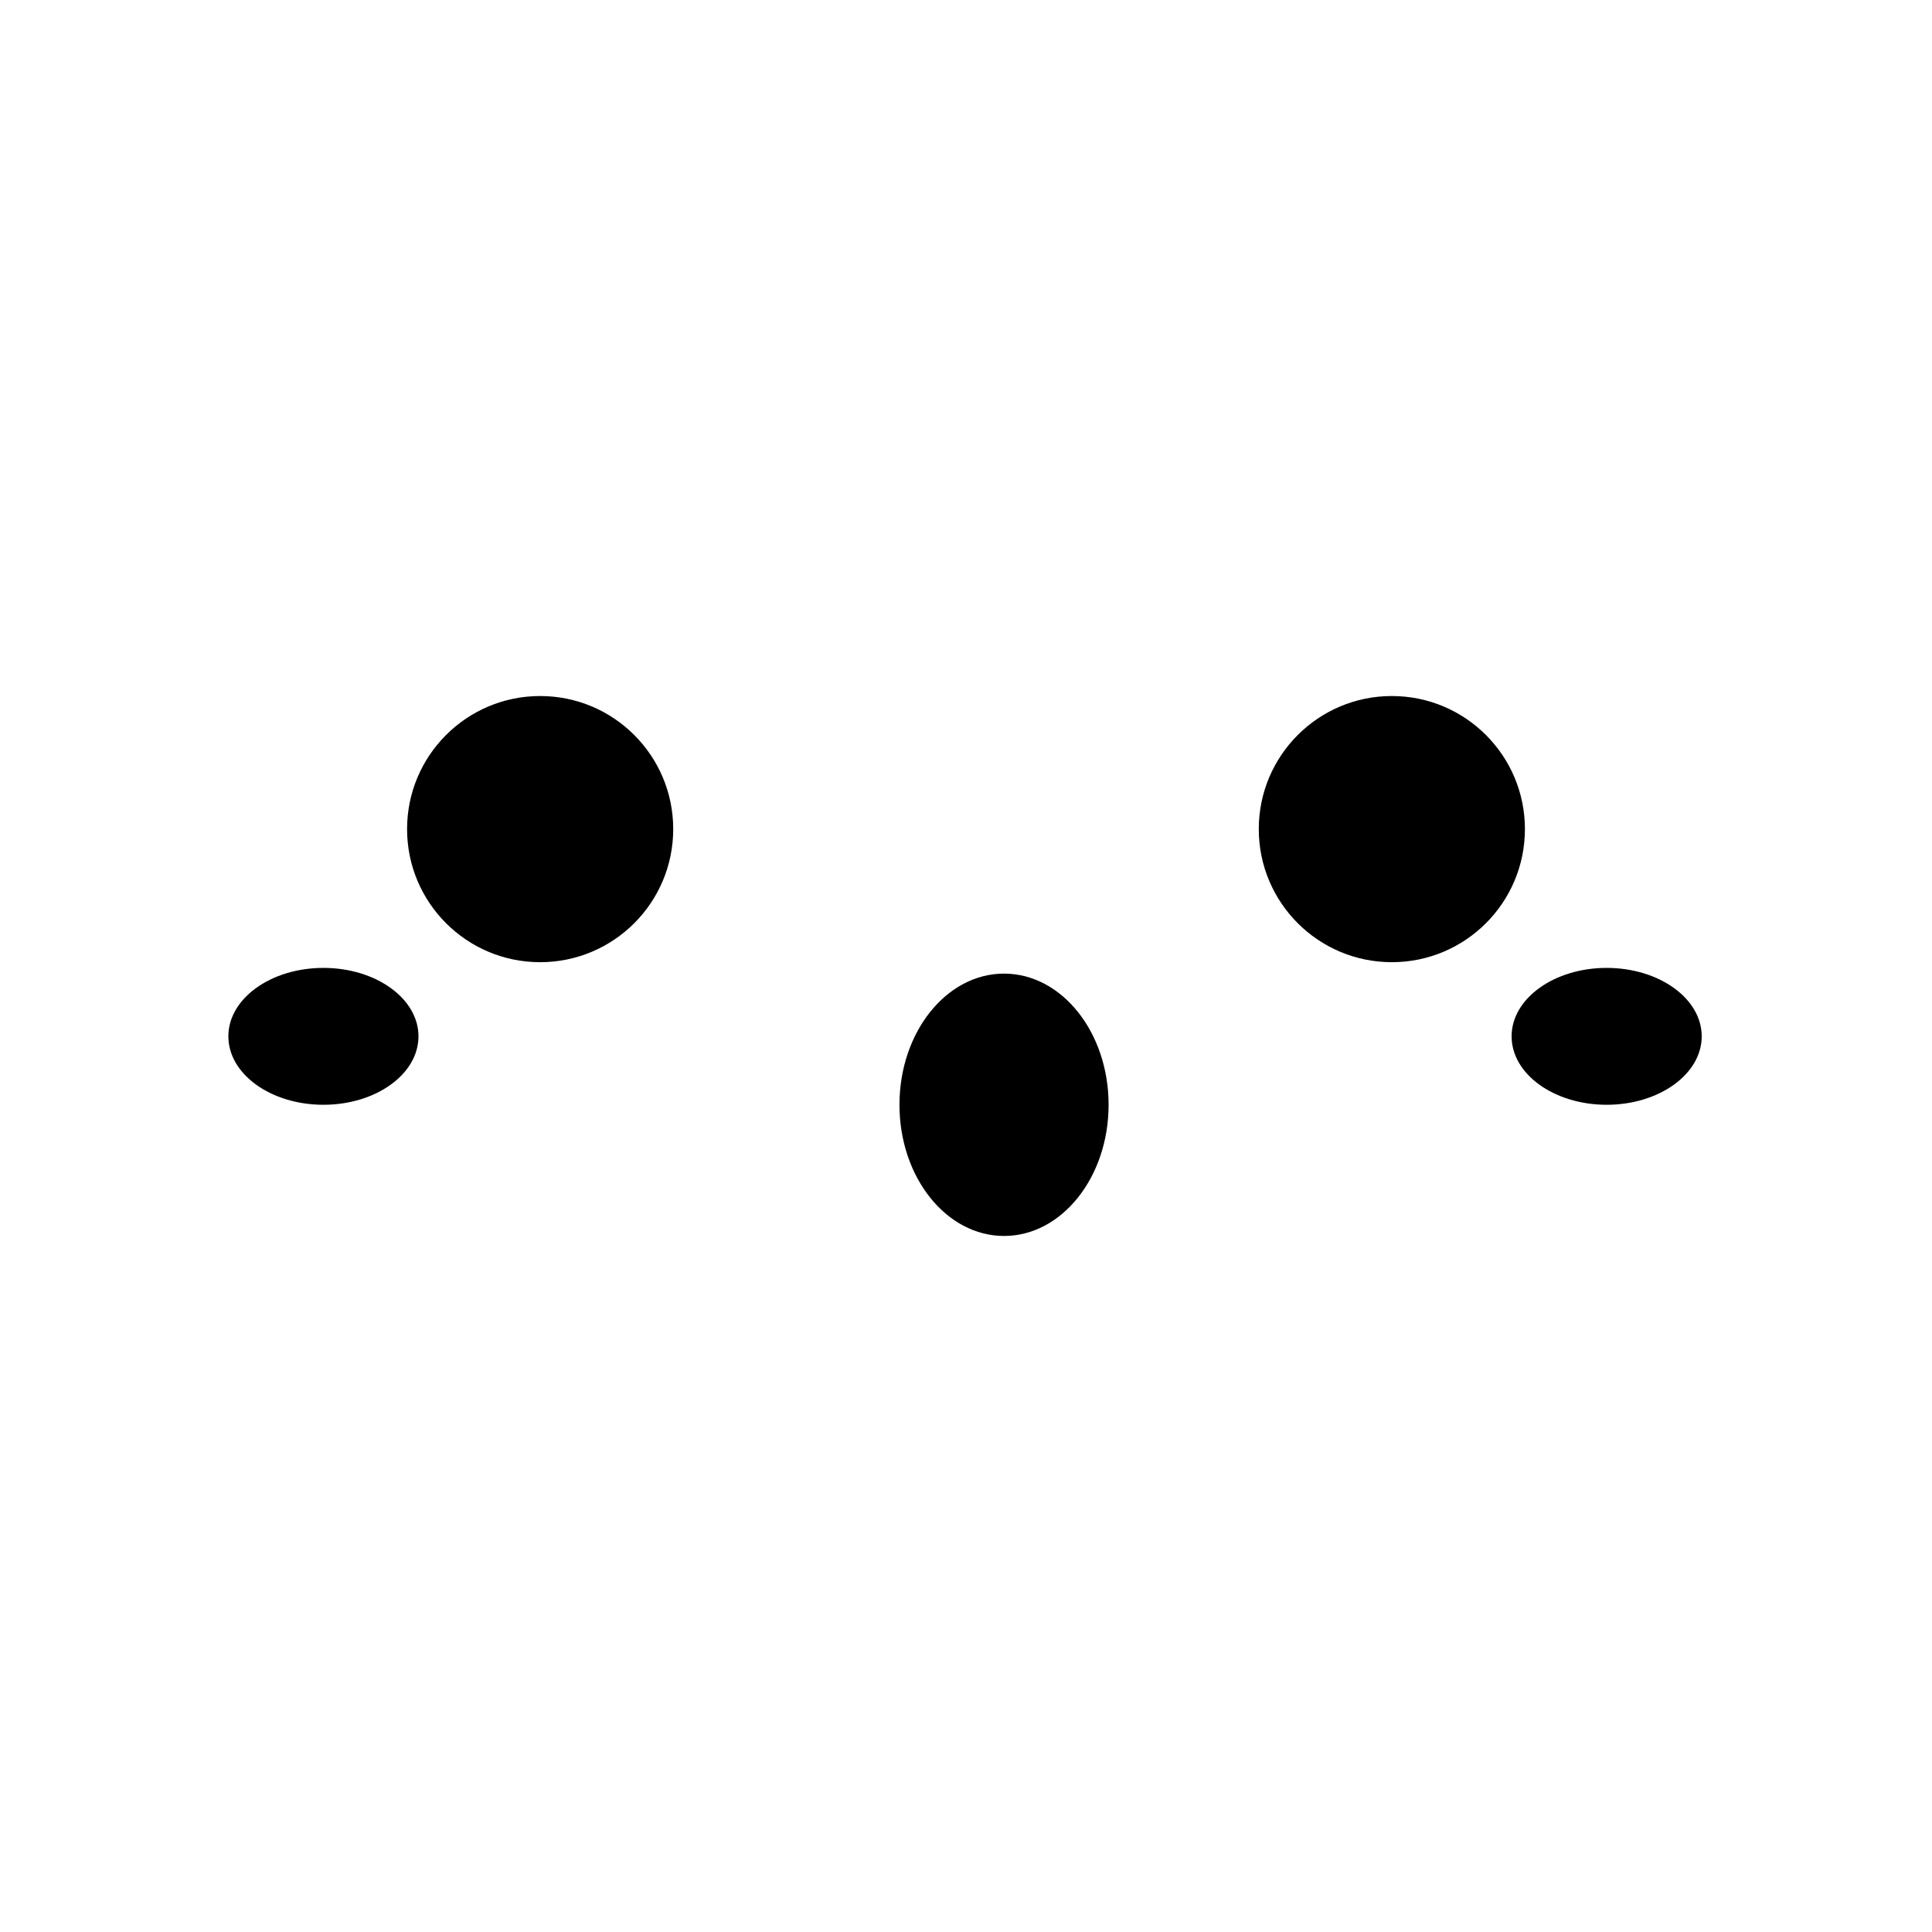 <?xml version="1.0" encoding="UTF-8"?>
<!-- Uploaded to: ICON Repo, www.svgrepo.com, Generator: ICON Repo Mixer Tools -->
<svg fill="#000000" width="800px" height="800px" version="1.1" viewBox="144 144 512 512" xmlns="http://www.w3.org/2000/svg">
 <g>
  <path d="m322.41 363.72c0 19.48-15.789 35.27-35.266 35.27-19.477 0-35.266-15.789-35.266-35.27 0-19.477 15.789-35.266 35.266-35.266 19.477 0 35.266 15.789 35.266 35.266"/>
  <path d="m548.12 363.72c0 19.48-15.789 35.27-35.266 35.27-19.477 0-35.266-15.789-35.266-35.27 0-19.477 15.789-35.266 35.266-35.266 19.477 0 35.266 15.789 35.266 35.266"/>
  <path d="m254.9 418.64c0 10.016-11.277 18.137-25.191 18.137-13.914 0-25.191-8.121-25.191-18.137 0-10.02 11.277-18.137 25.191-18.137 13.914 0 25.191 8.117 25.191 18.137"/>
  <path d="m594.97 418.64c0 10.016-11.277 18.137-25.191 18.137-13.91 0-25.188-8.121-25.188-18.137 0-10.02 11.277-18.137 25.188-18.137 13.914 0 25.191 8.117 25.191 18.137"/>
  <path d="m437.79 436.78c0 19.199-12.406 34.762-27.711 34.762-15.305 0-27.711-15.562-27.711-34.762 0-19.199 12.406-34.762 27.711-34.762 15.305 0 27.711 15.562 27.711 34.762"/>
 </g>
</svg>